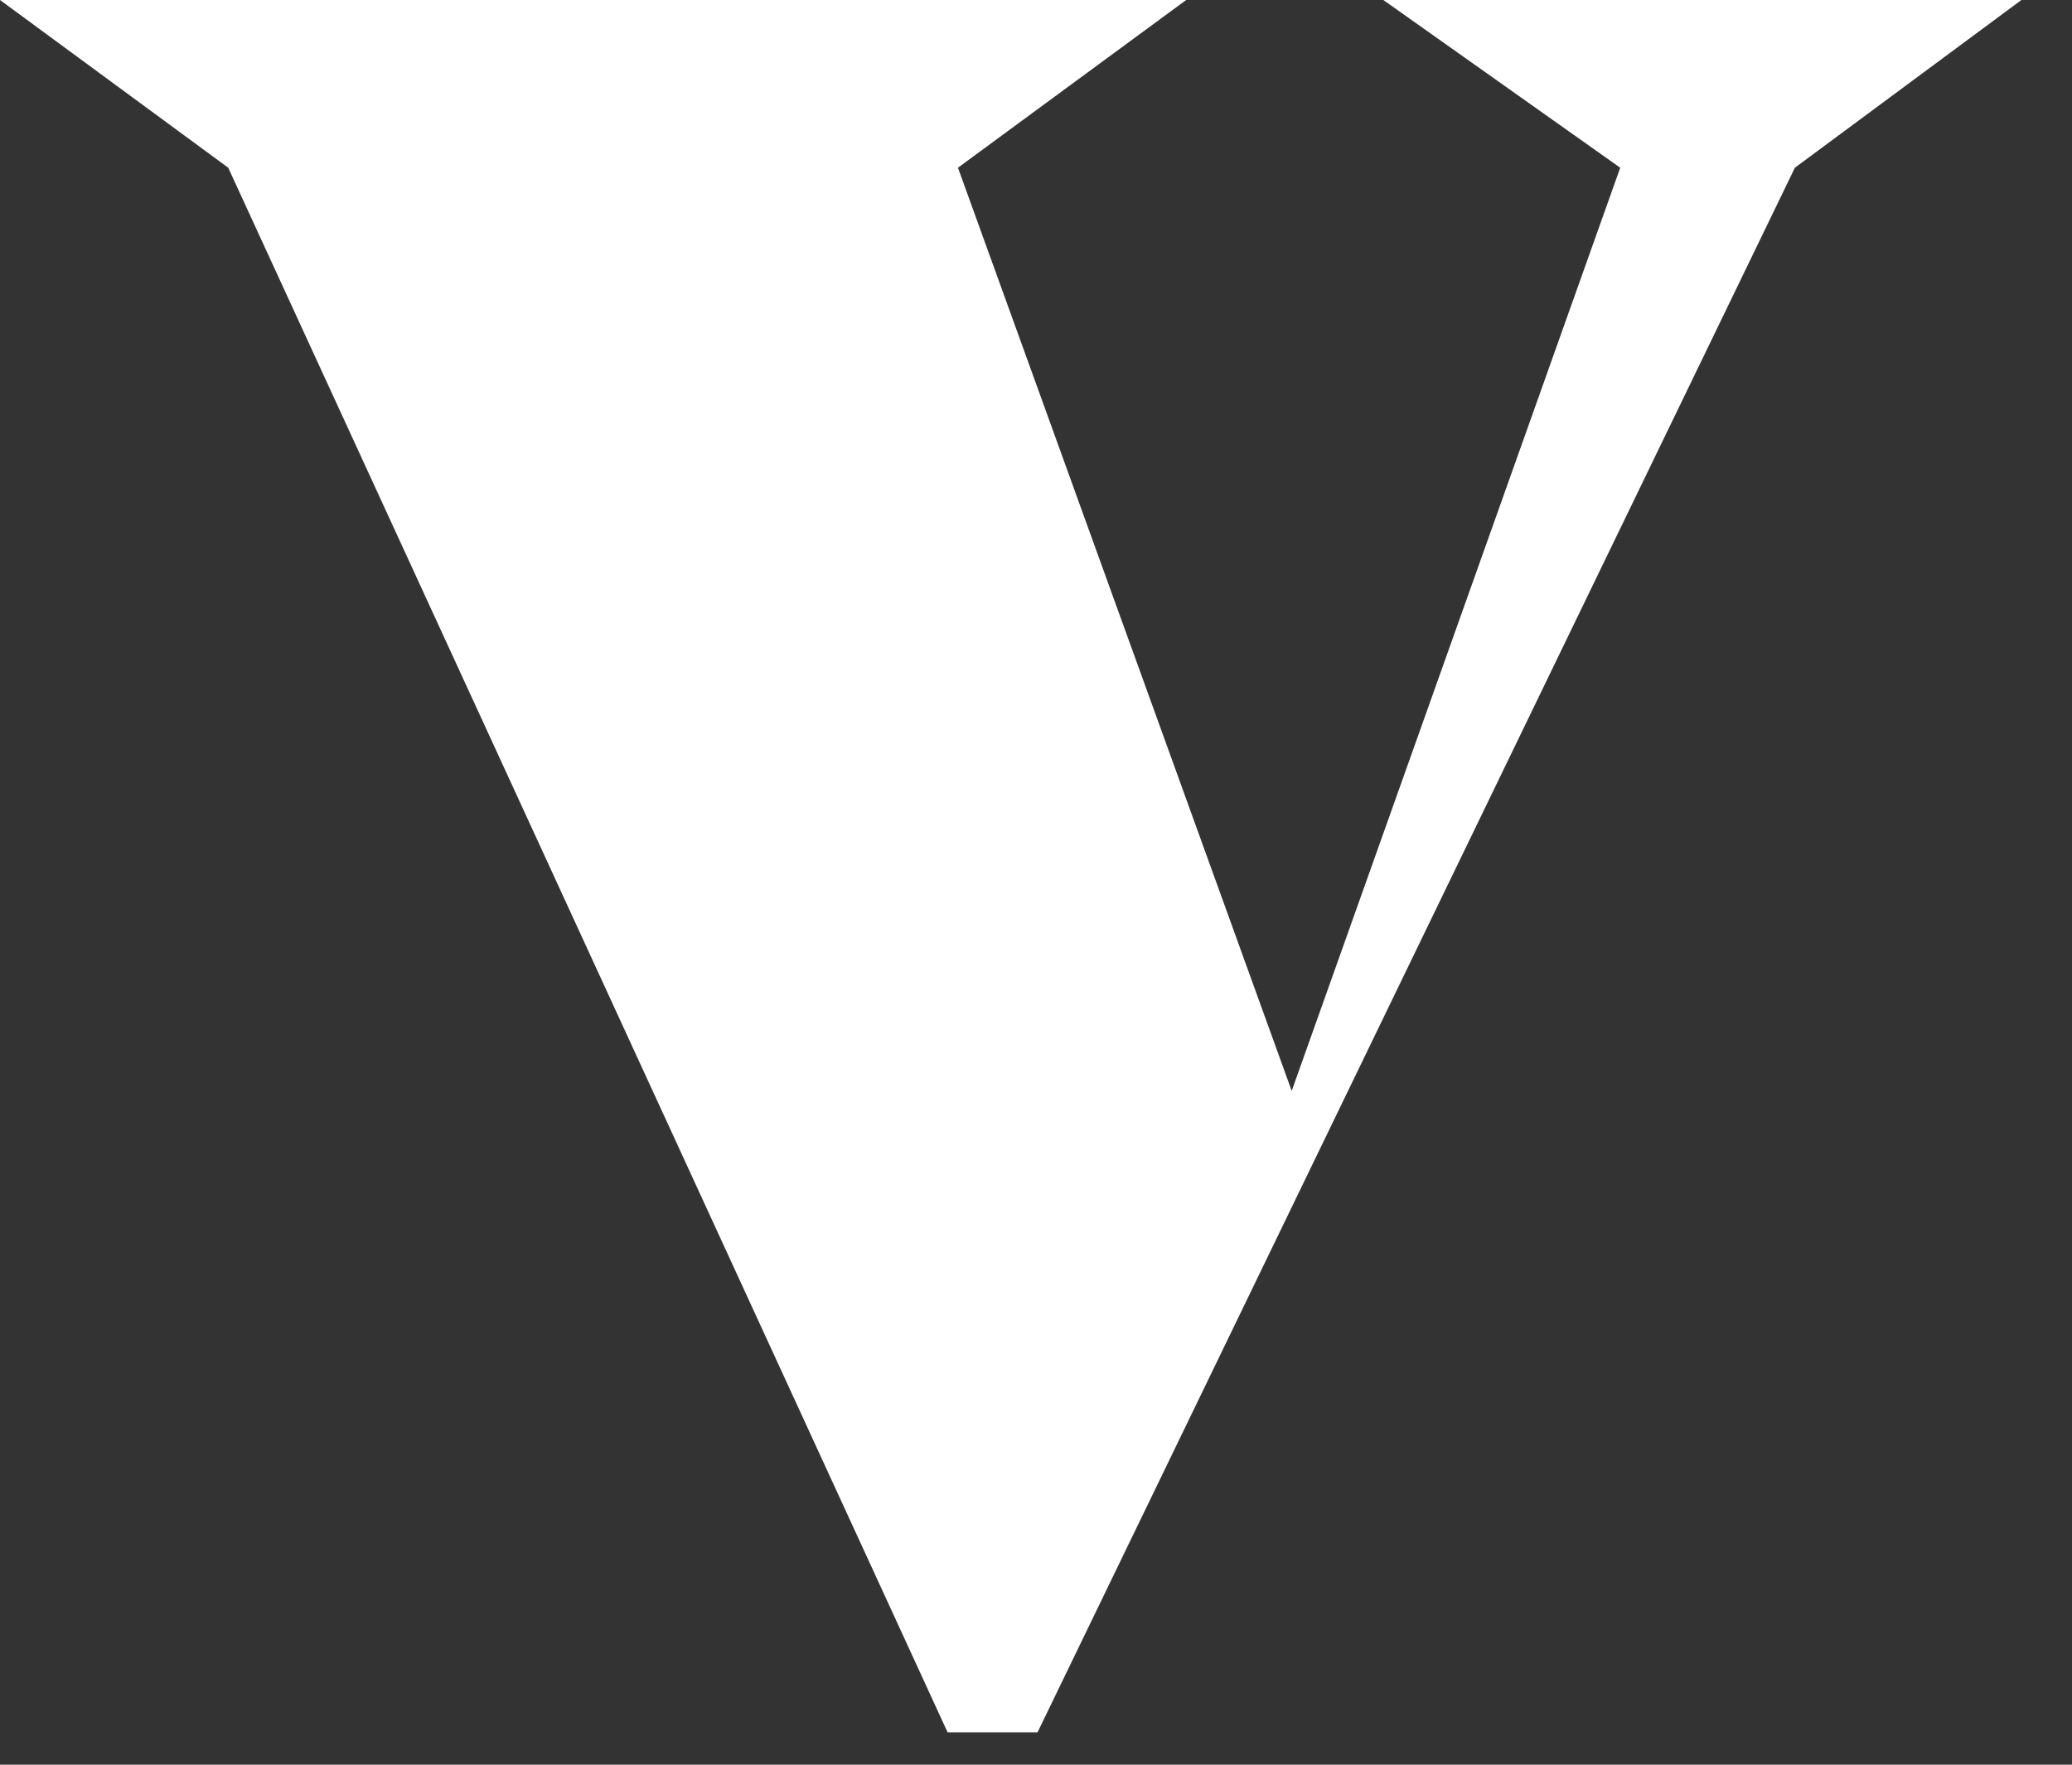 <?xml version="1.0" encoding="utf-8"?>
<svg xmlns="http://www.w3.org/2000/svg" fill="none" height="100%" overflow="visible" preserveAspectRatio="none" style="display: block;" viewBox="0 0 27 23" width="100%">
<rect x="0" y="0" width="27" height="23" fill="#333333" stroke="none"/>
<path d="M26.341 0L23.389 2.186L13.52 22.578H12.348L2.974 2.186L0 0H15.457L12.483 2.186L16.832 14.218L21.113 2.186L18.026 0H26.341Z" fill="white" id="Vector"/>
</svg>